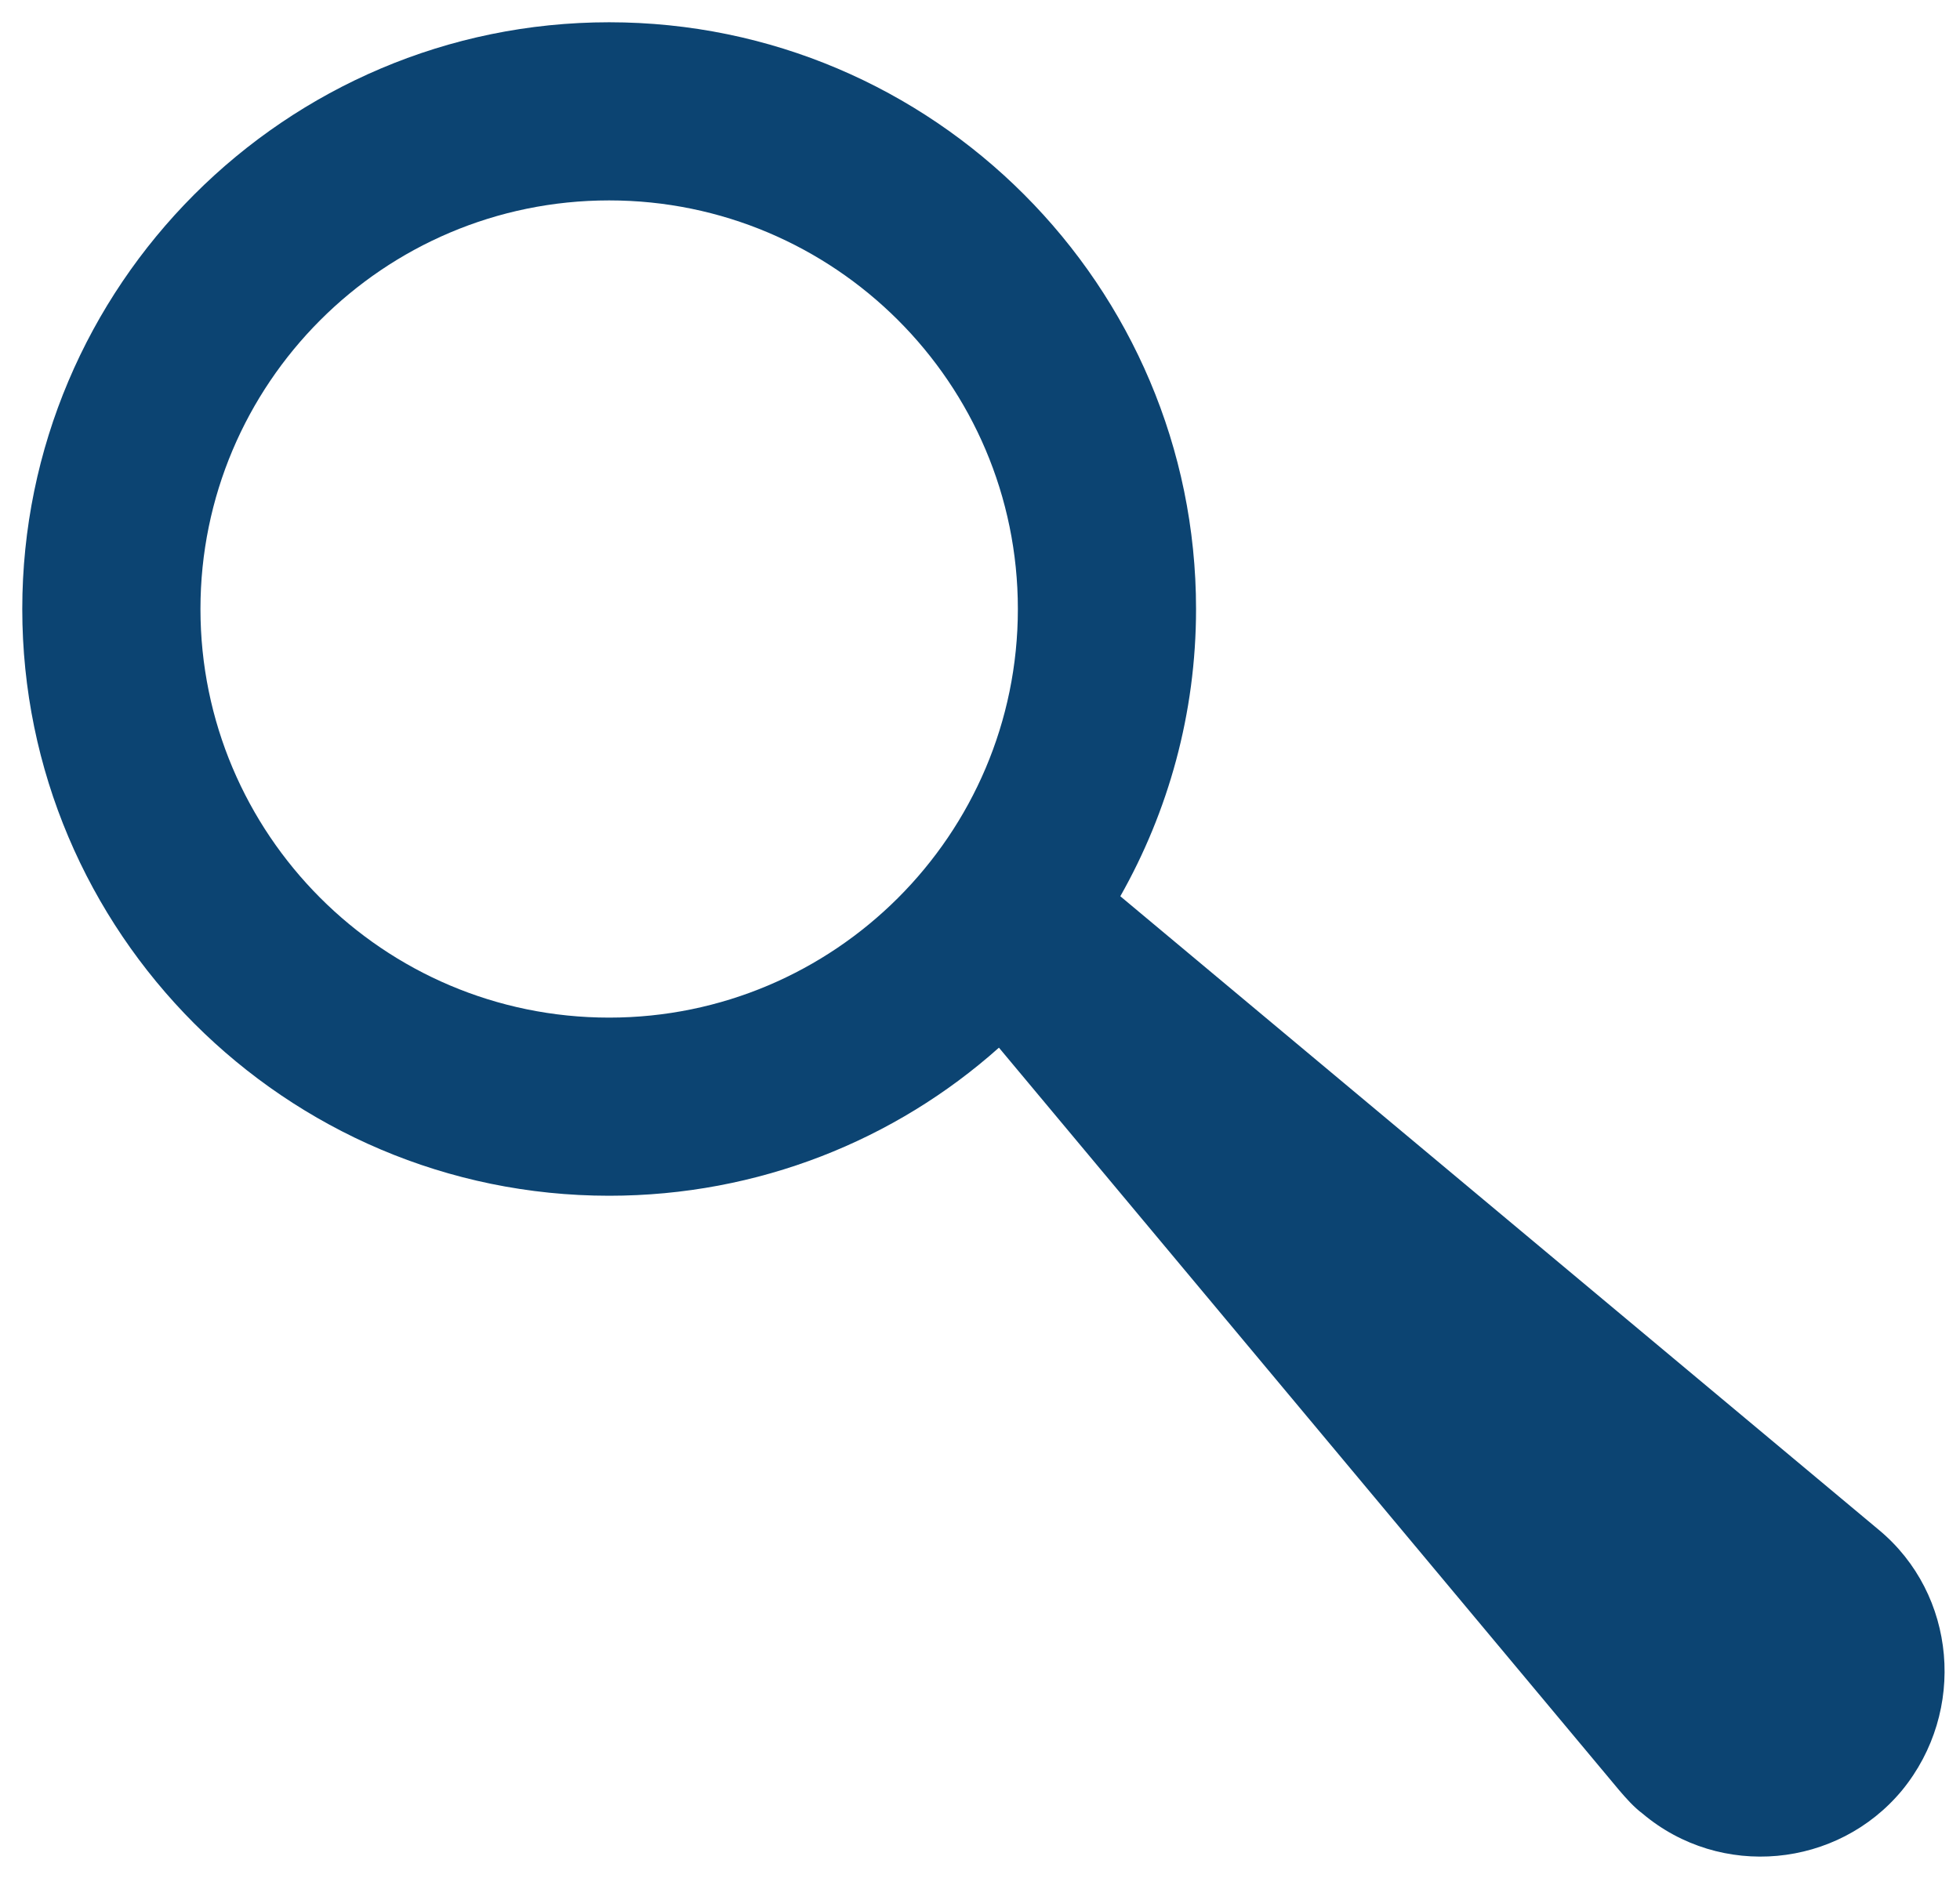 <?xml version="1.0" encoding="utf-8"?>
<!-- Generator: Adobe Illustrator 20.0.0, SVG Export Plug-In . SVG Version: 6.00 Build 0)  -->
<svg version="1.1" id="Capa_1" xmlns="http://www.w3.org/2000/svg" xmlns:xlink="http://www.w3.org/1999/xlink" x="0px" y="0px"
	 viewBox="0 0 176 168.7" style="enable-background:new 0 0 176 168.7;" xml:space="preserve">
<style type="text/css">
	.st0{fill:#0C4472;}
</style>
<path class="st0" d="M168.7,137.4l-68.1-56.9c4.3-7.6,6.8-16.4,6.8-25.8c0-29-23.6-52.7-52.7-52.7S2,25.7,2,54.7
	s23.6,52.7,52.7,52.7c13.4,0,25.7-5,35-13.3l55.7,66.7c0.6,0.7,1.3,1.5,2.1,2.1c7,5.9,17.5,4.9,23.3-2.1
	C176.6,153.7,175.7,143.2,168.7,137.4z M54.7,91.4C34.4,91.4,18,74.9,18,54.7S34.4,18,54.7,18c20.2,0,36.7,16.4,36.7,36.7
	S74.9,91.4,54.7,91.4z"/>
</svg>

